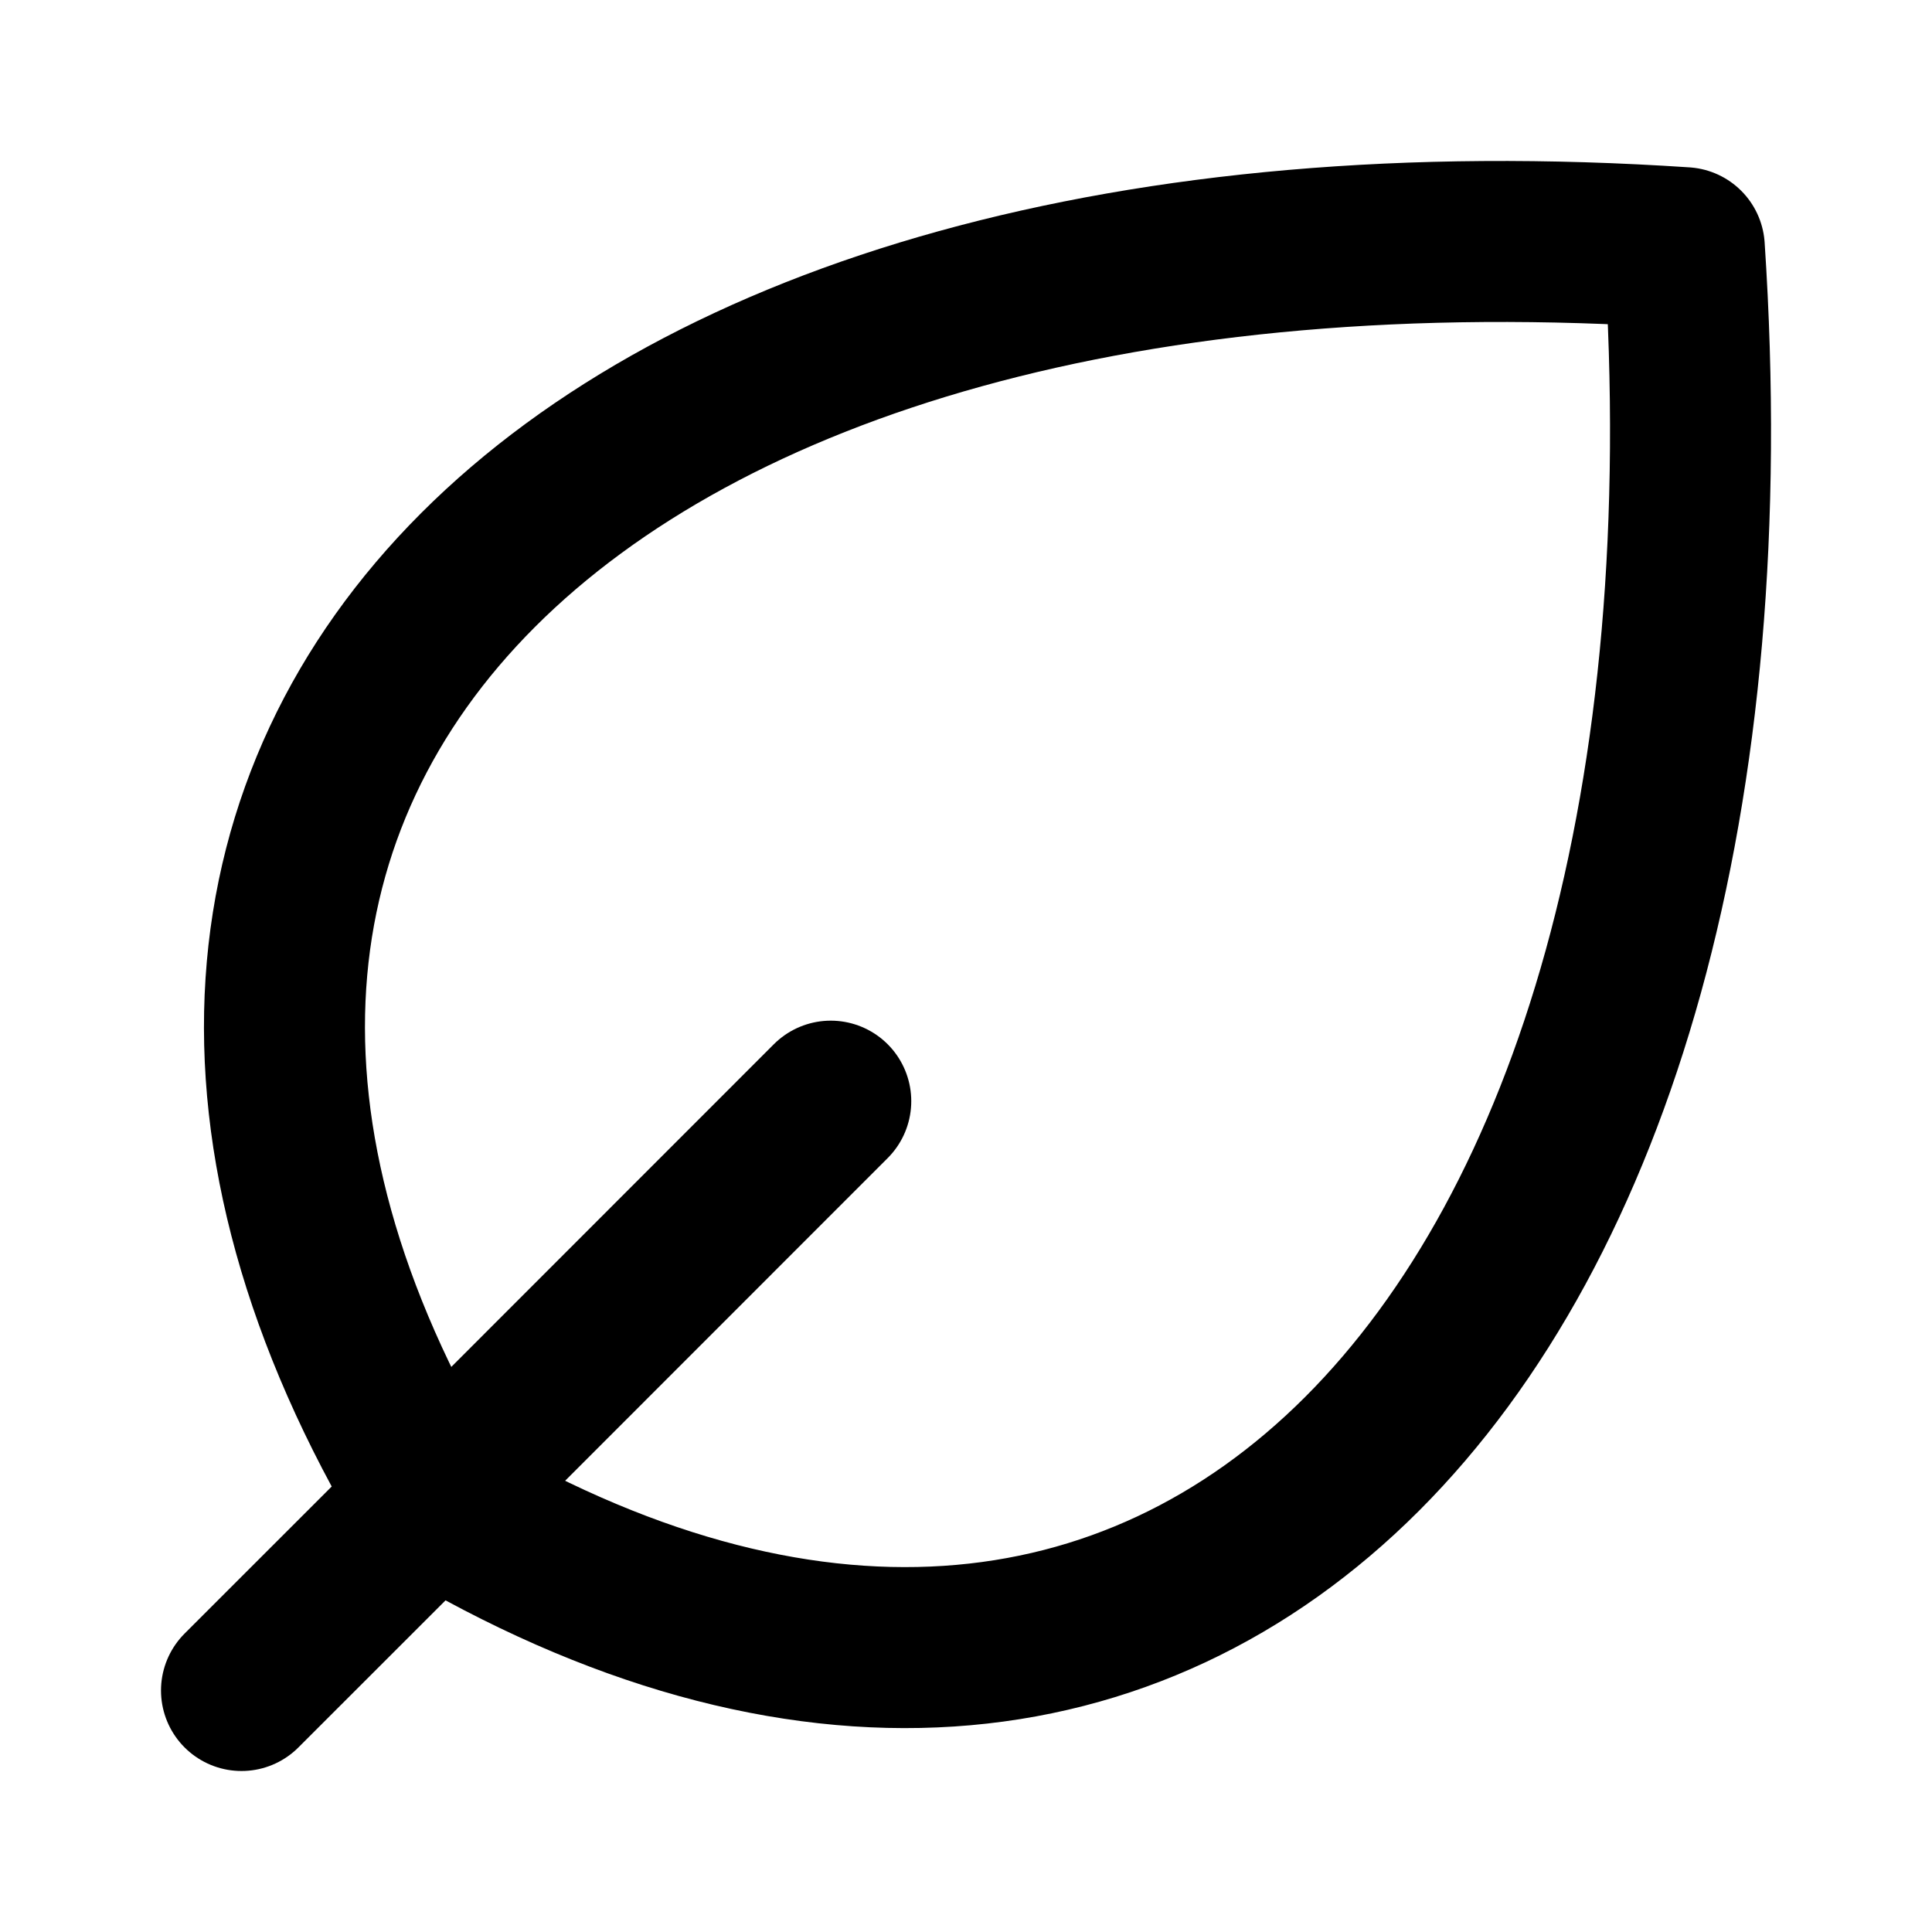 <svg xmlns="http://www.w3.org/2000/svg" fill="none" viewBox="0 0 24 24" height="24" width="24">
<path stroke-linejoin="round" stroke-linecap="round" stroke-width="2" stroke="black" d="M5.367 18.634C14.517 24.124 21.838 16.803 20.923 3.077C7.197 2.162 -0.123 9.483 5.367 18.634ZM5.367 18.634C5.367 18.634 5.367 18.634 5.367 18.634ZM5.367 18.634L3 21M5.367 18.634L10.32 13.679"></path>
</svg>
